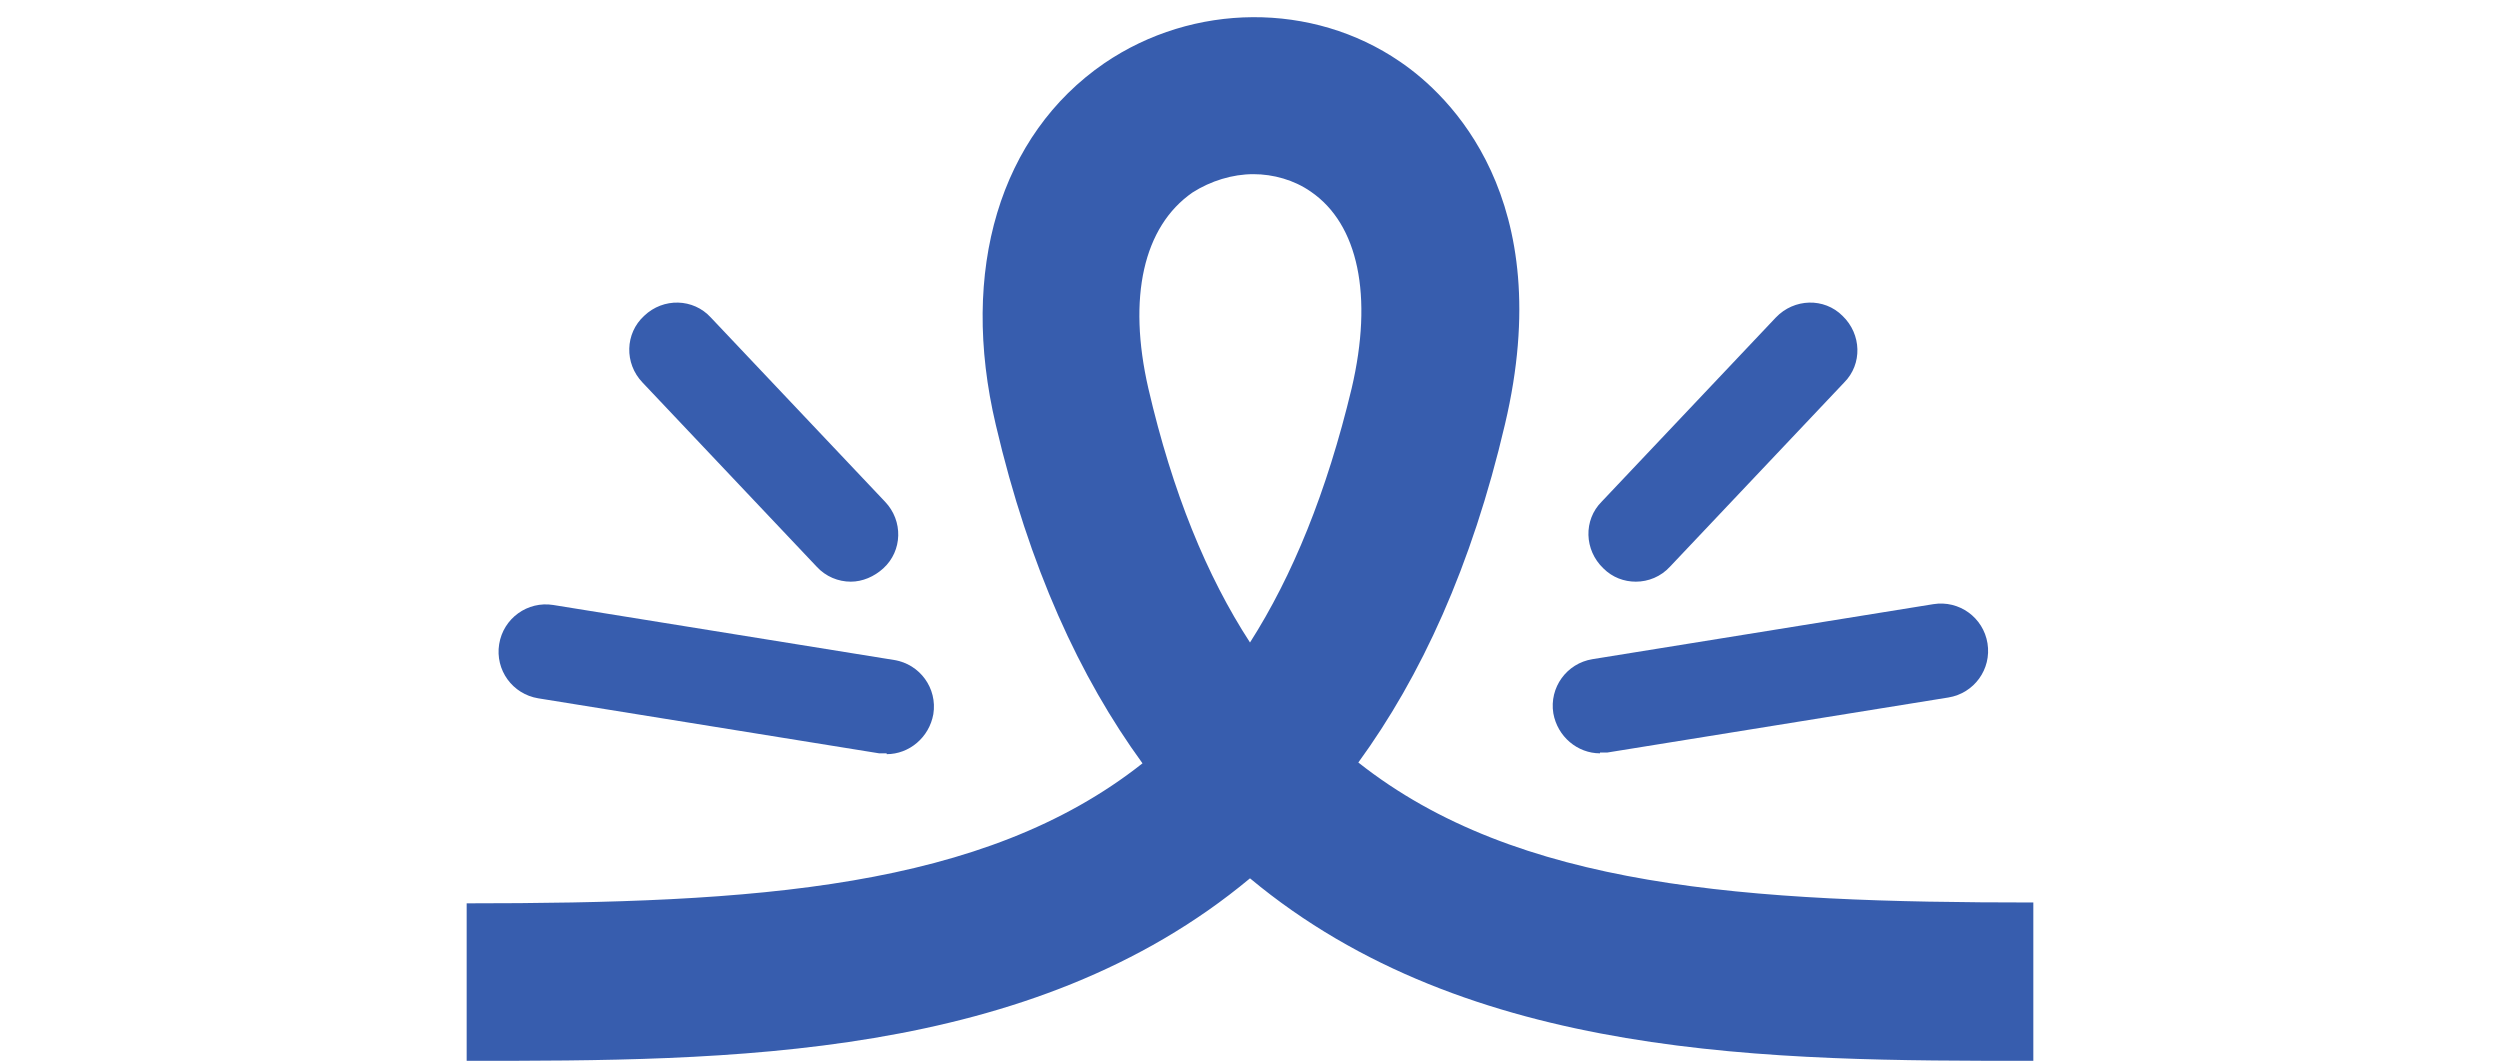 <?xml version="1.0" encoding="UTF-8"?>
<svg id="Layer_4" xmlns="http://www.w3.org/2000/svg" version="1.1" viewBox="0 0 300 127.3">
  <!-- Generator: Adobe Illustrator 29.1.0, SVG Export Plug-In . SVG Version: 2.1.0 Build 142)  -->
  <defs>
    <style>
      .st0 {
        fill: #375dae;
      }
    </style>
  </defs>
  <path class="st0" d="M244,127.3c-31.3,0-67.7,0-94-21.9-26.3,21.9-62.7,21.9-94,21.9v-18.9c34.5,0,62-1.7,81.1-16.8-7.5-10.3-13.6-23.5-17.6-40.6-4.4-18.6.5-34.8,13-43.4,10.7-7.3,25-7.4,35.5-.2,5.9,4,19,16.4,12.6,43.5-4,17.1-10.1,30.3-17.6,40.6,19.1,15.1,46.6,16.8,81,16.8v18.9ZM150.4,20.9c-2.5,0-5.1.8-7.3,2.2-5.9,4.1-7.8,12.6-5.3,23.5,2.9,12.5,7,22.5,12.2,30.5,5.1-8,9.2-18,12.2-30.5,2.6-11.1.8-19.7-4.9-23.6-2-1.4-4.5-2.1-6.9-2.1Z"/>
  <path class="st0" d="M106.4,90.4c-.3,0-.6,0-.9,0l-40.9-6.6c-3.1-.5-5.2-3.4-4.7-6.5.5-3.1,3.4-5.2,6.5-4.7l40.9,6.6c3.1.5,5.2,3.4,4.7,6.5-.5,2.8-2.9,4.8-5.6,4.8Z"/>
  <path class="st0" d="M102.1,69.8c-1.5,0-3-.6-4.1-1.8l-20.9-22.1c-2.2-2.3-2.1-5.9.2-8,2.3-2.2,5.9-2.1,8,.2l20.9,22.1c2.2,2.3,2.1,5.9-.2,8-1.1,1-2.5,1.6-3.9,1.6Z"/>
  <path class="st0" d="M192,90.4c-2.7,0-5.1-2-5.6-4.8-.5-3.1,1.6-6,4.7-6.5l40.9-6.6c3.1-.5,6,1.6,6.5,4.7.5,3.1-1.6,6-4.7,6.5l-40.9,6.6c-.3,0-.6,0-.9,0Z"/>
  <path class="st0" d="M196.3,69.8c-1.4,0-2.8-.5-3.9-1.6-2.3-2.2-2.4-5.8-.2-8l20.9-22.1c2.2-2.3,5.8-2.4,8-.2,2.3,2.2,2.4,5.8.2,8l-20.9,22.1c-1.1,1.2-2.6,1.8-4.1,1.8Z"/>
</svg>